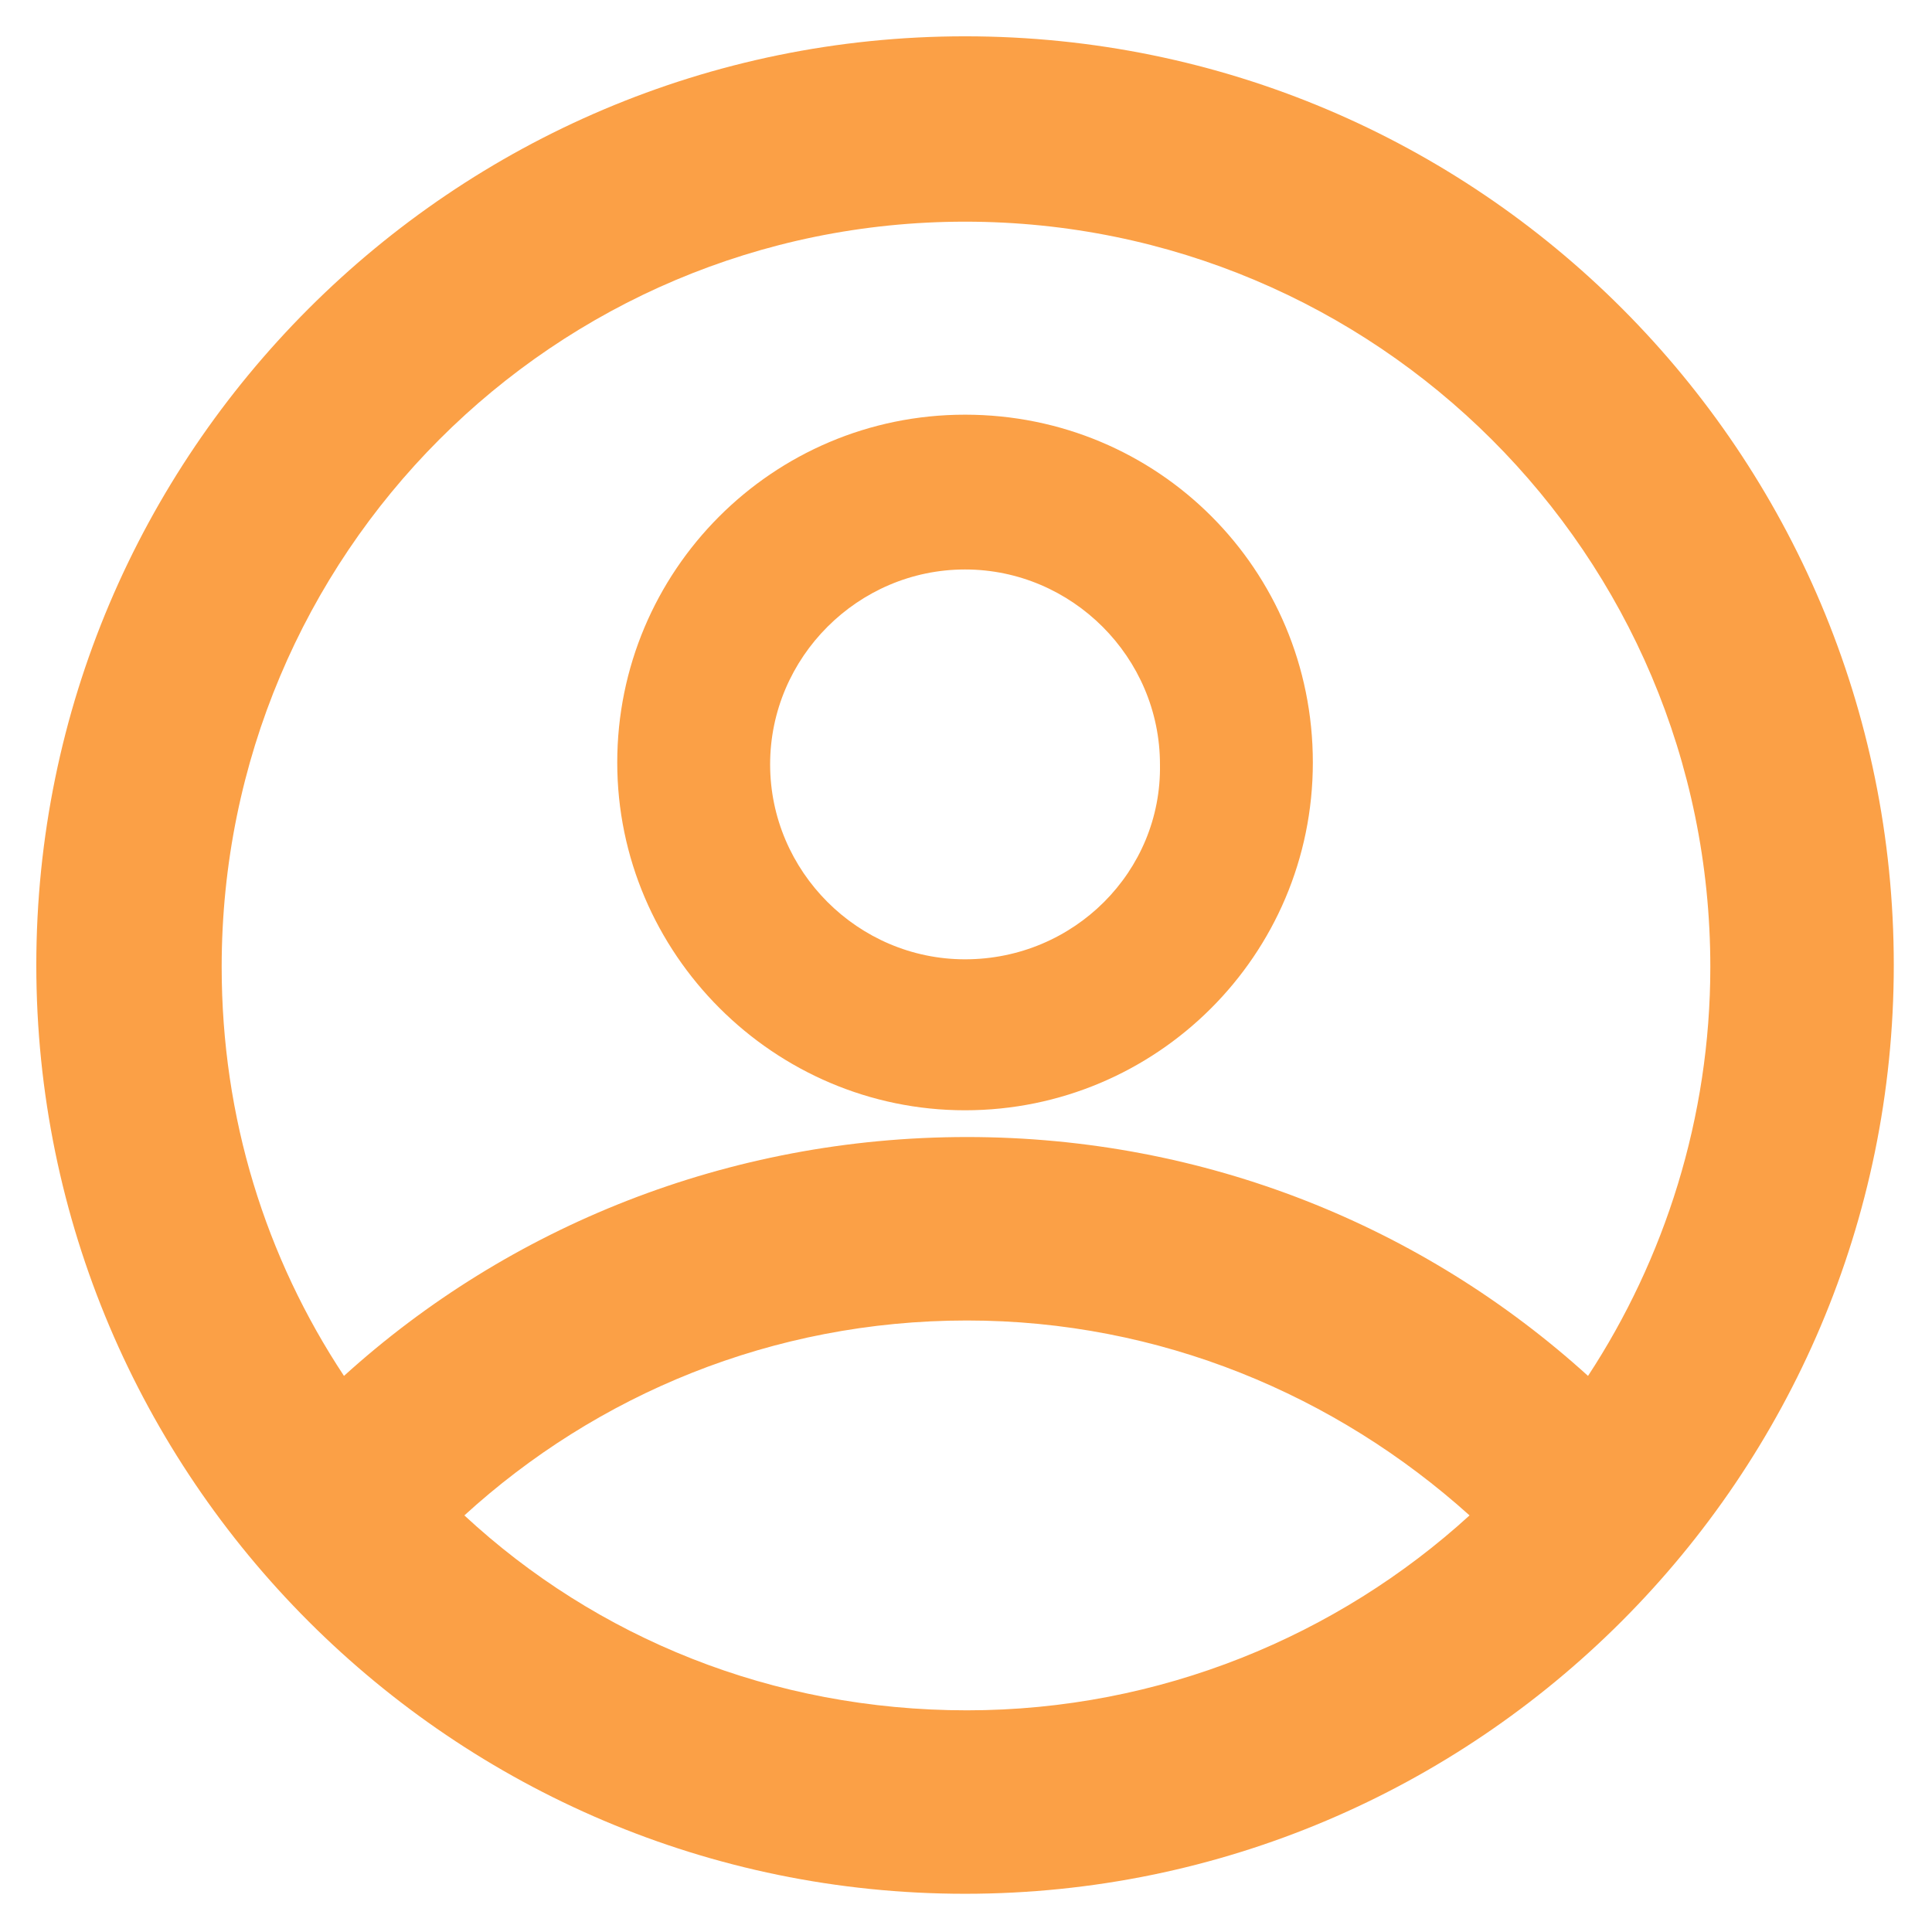 <?xml version="1.0" encoding="utf-8"?>
<!-- Generator: Adobe Illustrator 22.1.0, SVG Export Plug-In . SVG Version: 6.00 Build 0)  -->
<svg version="1.1" id="Layer_1" xmlns="http://www.w3.org/2000/svg" xmlns:xlink="http://www.w3.org/1999/xlink" x="0px" y="0px"
	 viewBox="0 0 101.1 101.1" style="enable-background:new 0 0 101.1 101.1;" xml:space="preserve">
<style type="text/css">
	.st0{fill:#FBA046;}
</style>
<path class="st0" d="M50.5,1.9C23.7,1.9,1.9,23.7,1.9,50.5s21.8,48.6,48.6,48.6s48.6-21.8,48.6-48.6S77.4,1.9,50.5,1.9z M50.5,11.6
	c21.5,0,39,17.4,39,39c0,7.9-2.4,15.3-6.4,21.4c-8.6-7.8-20-12.5-32.5-12.5S26.6,64.2,18,72c-4.1-6.2-6.4-13.5-6.4-21.4
	C11.6,29,29,11.6,50.5,11.6z M24.3,79.3c6.9-6.3,16.1-10.2,26.3-10.2c10.1,0,19.3,3.9,26.3,10.2c-6.9,6.3-16.2,10.2-26.3,10.2
	C40.4,89.5,31.2,85.7,24.3,79.3z"/>
<path class="st0" d="M50.5,21.7c-10.1,0-18.2,8.2-18.2,18.2s8.2,18.2,18.2,18.2S68.7,50,68.7,39.9S60.6,21.7,50.5,21.7z M50.5,50.2
	c-5.6,0-10.2-4.6-10.2-10.2s4.6-10.2,10.2-10.2s10.2,4.6,10.2,10.2C60.8,45.6,56.2,50.2,50.5,50.2z"/>
</svg>

